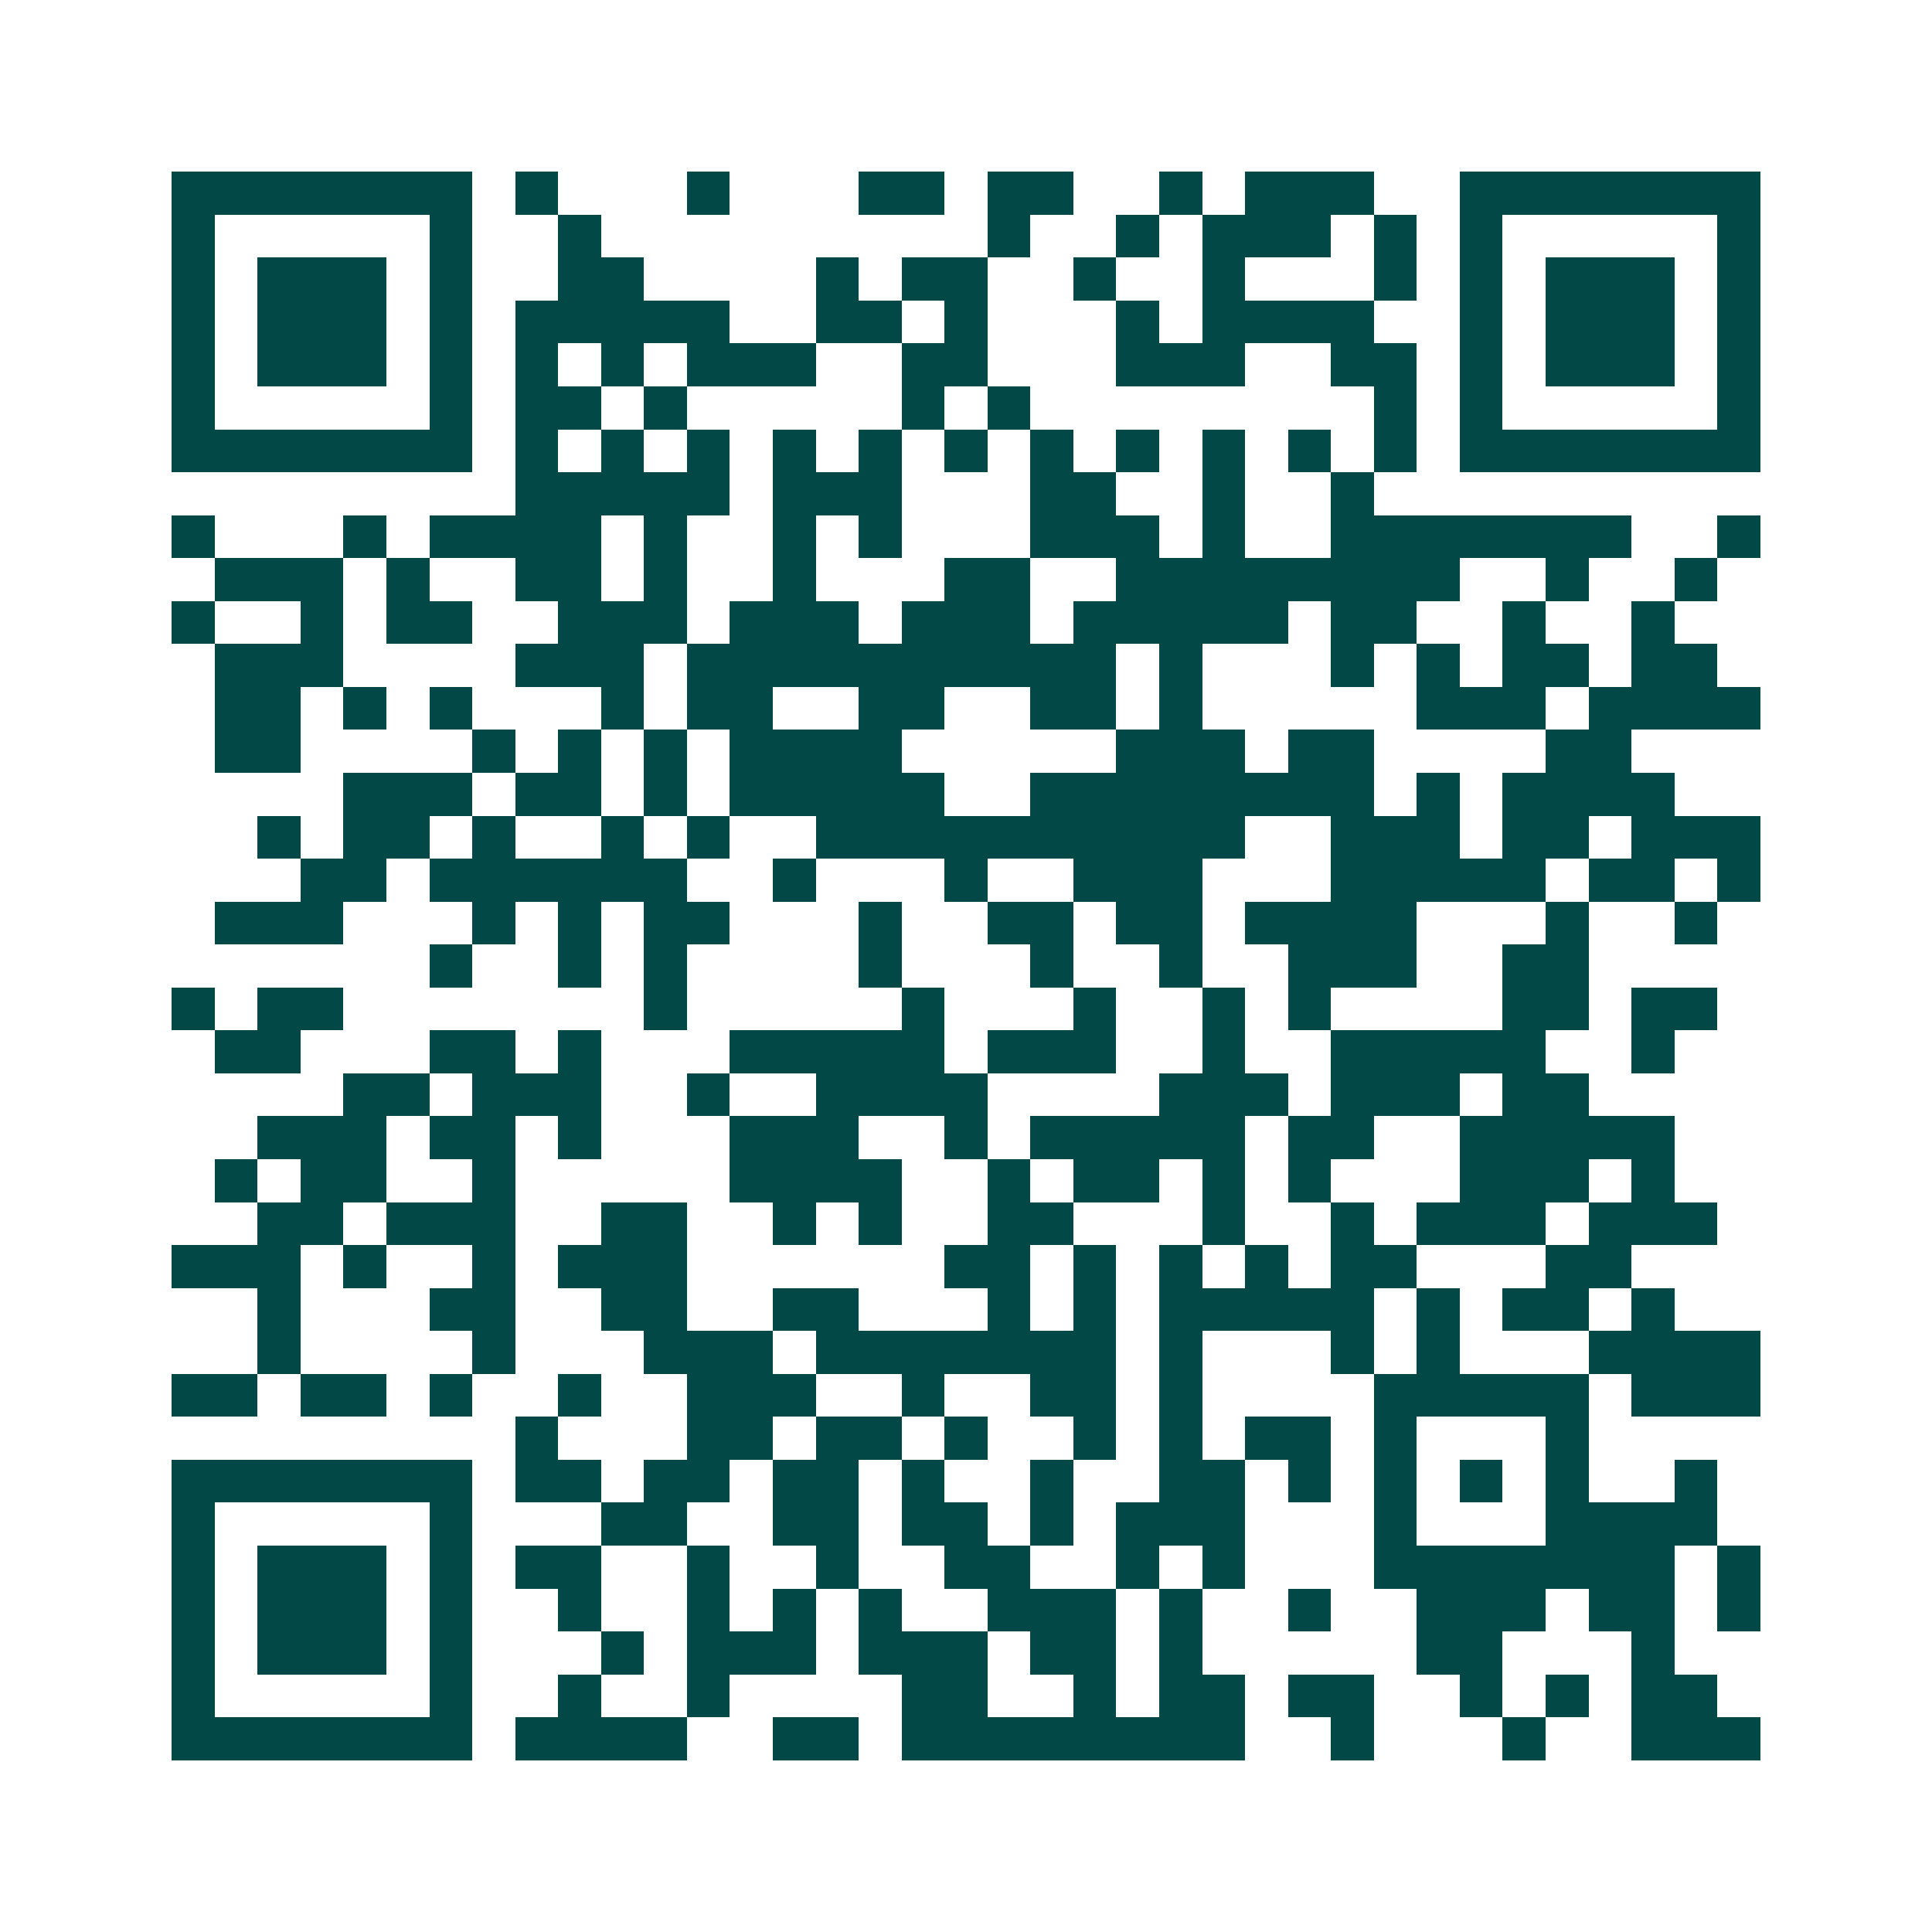 <svg xmlns="http://www.w3.org/2000/svg" width="200" height="200" viewBox="0 0 45 45" shape-rendering="crispEdges"><path fill="#ffffff" d="M0 0h45v45H0z"/><path stroke="#014847" d="M4 4.5h7m1 0h1m3 0h1m3 0h2m1 0h2m2 0h1m1 0h3m2 0h7M4 5.5h1m5 0h1m2 0h1m9 0h1m2 0h1m1 0h3m1 0h1m1 0h1m5 0h1M4 6.5h1m1 0h3m1 0h1m2 0h2m4 0h1m1 0h2m2 0h1m2 0h1m3 0h1m1 0h1m1 0h3m1 0h1M4 7.5h1m1 0h3m1 0h1m1 0h5m2 0h2m1 0h1m3 0h1m1 0h4m2 0h1m1 0h3m1 0h1M4 8.5h1m1 0h3m1 0h1m1 0h1m1 0h1m1 0h3m2 0h2m3 0h3m2 0h2m1 0h1m1 0h3m1 0h1M4 9.5h1m5 0h1m1 0h2m1 0h1m5 0h1m1 0h1m8 0h1m1 0h1m5 0h1M4 10.5h7m1 0h1m1 0h1m1 0h1m1 0h1m1 0h1m1 0h1m1 0h1m1 0h1m1 0h1m1 0h1m1 0h1m1 0h7M12 11.5h5m1 0h3m3 0h2m2 0h1m2 0h1M4 12.5h1m3 0h1m1 0h4m1 0h1m2 0h1m1 0h1m3 0h3m1 0h1m2 0h7m2 0h1M5 13.5h3m1 0h1m2 0h2m1 0h1m2 0h1m3 0h2m2 0h8m2 0h1m2 0h1M4 14.5h1m2 0h1m1 0h2m2 0h3m1 0h3m1 0h3m1 0h5m1 0h2m2 0h1m2 0h1M5 15.5h3m4 0h3m1 0h10m1 0h1m3 0h1m1 0h1m1 0h2m1 0h2M5 16.5h2m1 0h1m1 0h1m3 0h1m1 0h2m2 0h2m2 0h2m1 0h1m5 0h3m1 0h4M5 17.5h2m4 0h1m1 0h1m1 0h1m1 0h4m5 0h3m1 0h2m4 0h2M8 18.5h3m1 0h2m1 0h1m1 0h5m2 0h8m1 0h1m1 0h4M6 19.5h1m1 0h2m1 0h1m2 0h1m1 0h1m2 0h10m2 0h3m1 0h2m1 0h3M7 20.5h2m1 0h6m2 0h1m3 0h1m2 0h3m3 0h5m1 0h2m1 0h1M5 21.5h3m3 0h1m1 0h1m1 0h2m3 0h1m2 0h2m1 0h2m1 0h4m3 0h1m2 0h1M10 22.5h1m2 0h1m1 0h1m4 0h1m3 0h1m2 0h1m2 0h3m2 0h2M4 23.5h1m1 0h2m7 0h1m5 0h1m3 0h1m2 0h1m1 0h1m4 0h2m1 0h2M5 24.5h2m3 0h2m1 0h1m3 0h5m1 0h3m2 0h1m2 0h5m2 0h1M8 25.5h2m1 0h3m2 0h1m2 0h4m4 0h3m1 0h3m1 0h2M6 26.5h3m1 0h2m1 0h1m3 0h3m2 0h1m1 0h5m1 0h2m2 0h5M5 27.5h1m1 0h2m2 0h1m5 0h4m2 0h1m1 0h2m1 0h1m1 0h1m3 0h3m1 0h1M6 28.5h2m1 0h3m2 0h2m2 0h1m1 0h1m2 0h2m3 0h1m2 0h1m1 0h3m1 0h3M4 29.5h3m1 0h1m2 0h1m1 0h3m6 0h2m1 0h1m1 0h1m1 0h1m1 0h2m3 0h2M6 30.5h1m3 0h2m2 0h2m2 0h2m3 0h1m1 0h1m1 0h5m1 0h1m1 0h2m1 0h1M6 31.5h1m4 0h1m3 0h3m1 0h7m1 0h1m3 0h1m1 0h1m3 0h4M4 32.5h2m1 0h2m1 0h1m2 0h1m2 0h3m2 0h1m2 0h2m1 0h1m4 0h5m1 0h3M12 33.5h1m3 0h2m1 0h2m1 0h1m2 0h1m1 0h1m1 0h2m1 0h1m3 0h1M4 34.5h7m1 0h2m1 0h2m1 0h2m1 0h1m2 0h1m2 0h2m1 0h1m1 0h1m1 0h1m1 0h1m2 0h1M4 35.5h1m5 0h1m3 0h2m2 0h2m1 0h2m1 0h1m1 0h3m3 0h1m3 0h4M4 36.5h1m1 0h3m1 0h1m1 0h2m2 0h1m2 0h1m2 0h2m2 0h1m1 0h1m3 0h7m1 0h1M4 37.5h1m1 0h3m1 0h1m2 0h1m2 0h1m1 0h1m1 0h1m2 0h3m1 0h1m2 0h1m2 0h3m1 0h2m1 0h1M4 38.5h1m1 0h3m1 0h1m3 0h1m1 0h3m1 0h3m1 0h2m1 0h1m5 0h2m3 0h1M4 39.5h1m5 0h1m2 0h1m2 0h1m4 0h2m2 0h1m1 0h2m1 0h2m2 0h1m1 0h1m1 0h2M4 40.5h7m1 0h4m2 0h2m1 0h8m2 0h1m3 0h1m2 0h3"/></svg>
